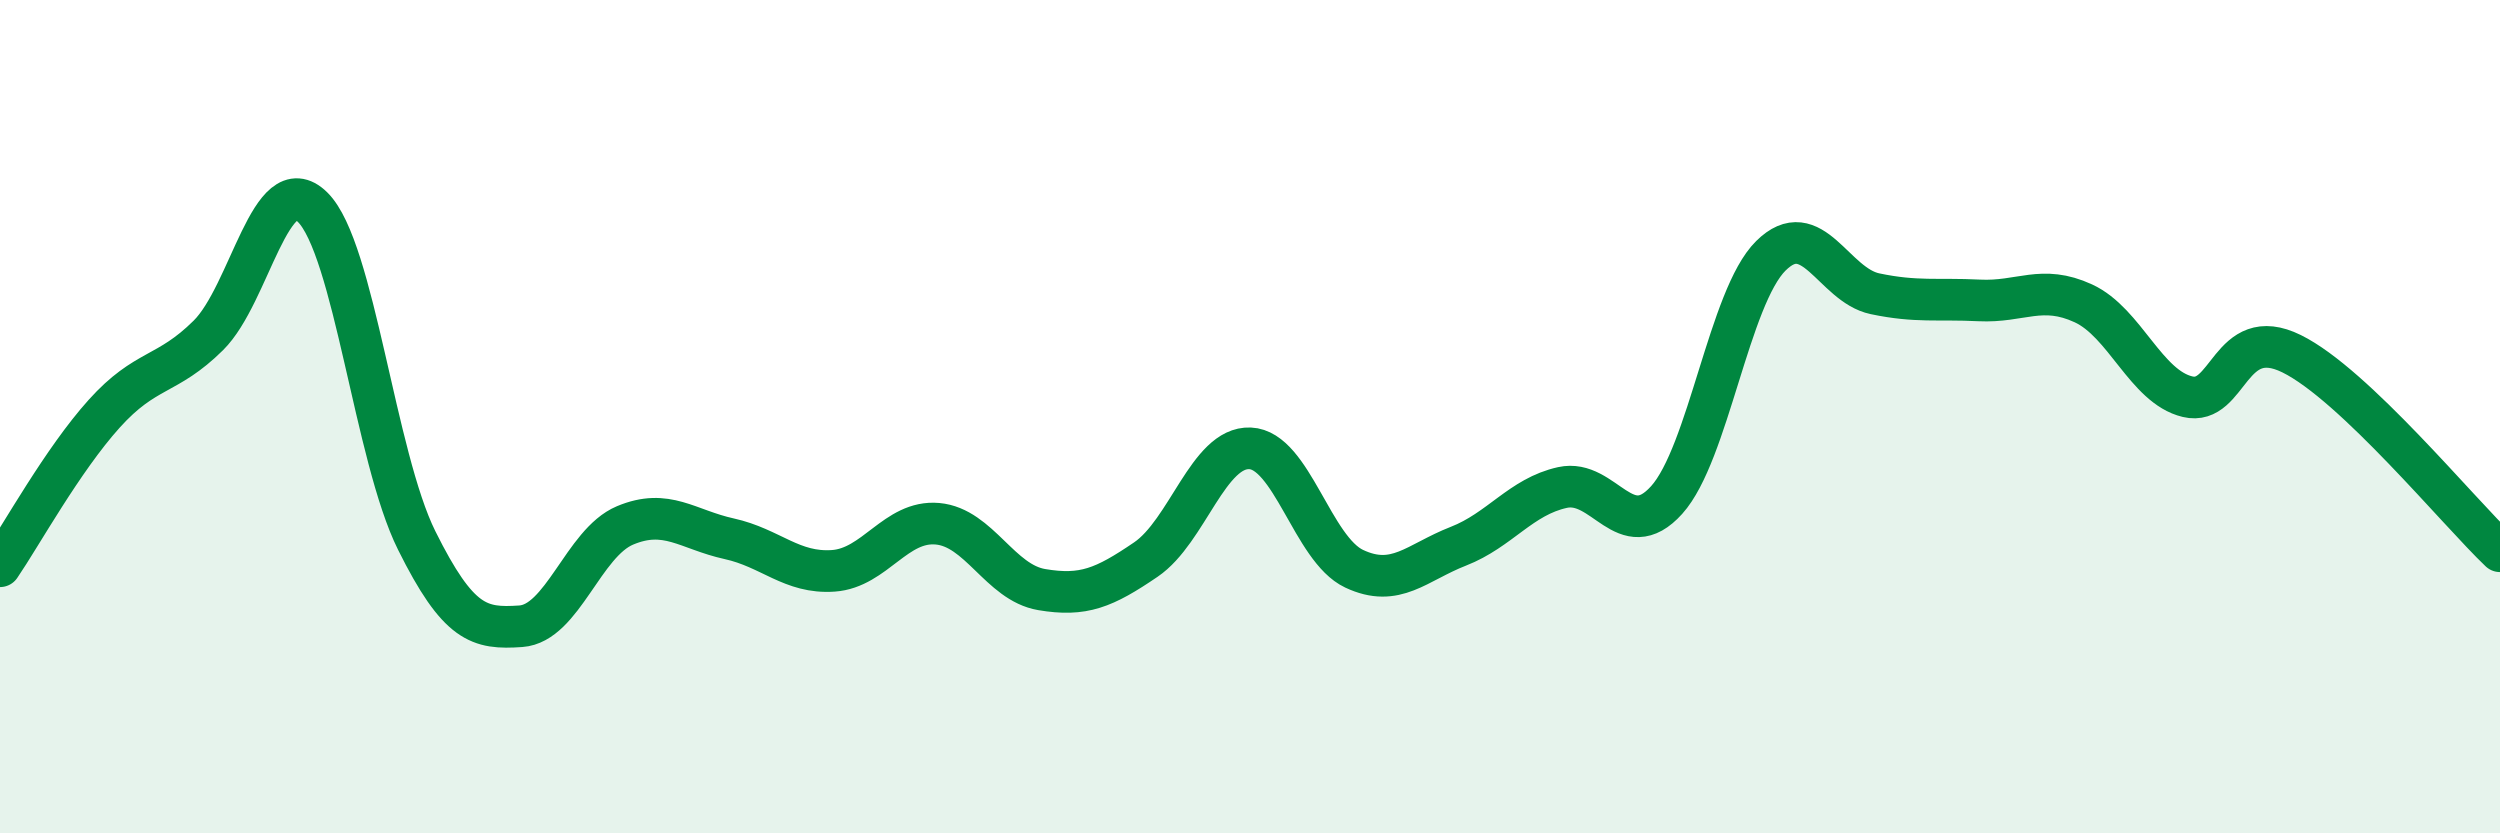 
    <svg width="60" height="20" viewBox="0 0 60 20" xmlns="http://www.w3.org/2000/svg">
      <path
        d="M 0,13.59 C 0.5,12.86 1.5,11.04 2.5,9.93 C 3.5,8.82 4,9.04 5,8.05 C 6,7.06 6.5,3.99 7.5,4.97 C 8.5,5.95 9,10.96 10,12.97 C 11,14.98 11.5,15.1 12.5,15.03 C 13.5,14.96 14,13.03 15,12.61 C 16,12.19 16.5,12.71 17.5,12.93 C 18.5,13.15 19,13.77 20,13.7 C 21,13.63 21.5,12.48 22.5,12.57 C 23.5,12.66 24,13.98 25,14.15 C 26,14.32 26.5,14.11 27.5,13.43 C 28.5,12.75 29,10.72 30,10.76 C 31,10.8 31.5,13.18 32.5,13.65 C 33.5,14.12 34,13.5 35,13.11 C 36,12.72 36.5,11.92 37.5,11.7 C 38.5,11.48 39,13.11 40,12 C 41,10.89 41.5,7.13 42.5,6.14 C 43.5,5.15 44,6.84 45,7.05 C 46,7.26 46.5,7.16 47.5,7.21 C 48.5,7.26 49,6.82 50,7.28 C 51,7.74 51.5,9.28 52.5,9.52 C 53.5,9.76 53.5,7.75 55,8.49 C 56.5,9.23 59,12.28 60,13.23L60 20L0 20Z"
        fill="#008740"
        opacity="0.1"
        stroke-linecap="round"
        stroke-linejoin="round"
      />
      <path
        d="M 0,13.59 C 0.5,12.86 1.5,11.04 2.5,9.93 C 3.5,8.82 4,9.04 5,8.05 C 6,7.06 6.5,3.99 7.5,4.97 C 8.5,5.95 9,10.96 10,12.97 C 11,14.98 11.5,15.1 12.5,15.03 C 13.5,14.96 14,13.03 15,12.61 C 16,12.19 16.5,12.71 17.5,12.93 C 18.5,13.15 19,13.77 20,13.7 C 21,13.63 21.5,12.48 22.5,12.57 C 23.5,12.66 24,13.98 25,14.15 C 26,14.32 26.5,14.11 27.5,13.43 C 28.5,12.75 29,10.72 30,10.76 C 31,10.8 31.5,13.18 32.5,13.65 C 33.5,14.12 34,13.5 35,13.11 C 36,12.72 36.5,11.92 37.5,11.7 C 38.5,11.48 39,13.11 40,12 C 41,10.89 41.5,7.13 42.5,6.14 C 43.5,5.15 44,6.84 45,7.05 C 46,7.26 46.5,7.16 47.5,7.21 C 48.5,7.26 49,6.82 50,7.28 C 51,7.74 51.5,9.28 52.5,9.52 C 53.5,9.76 53.5,7.75 55,8.49 C 56.5,9.23 59,12.28 60,13.23"
        stroke="#008740"
        stroke-width="1"
        fill="none"
        stroke-linecap="round"
        stroke-linejoin="round"
      />
    </svg>
  